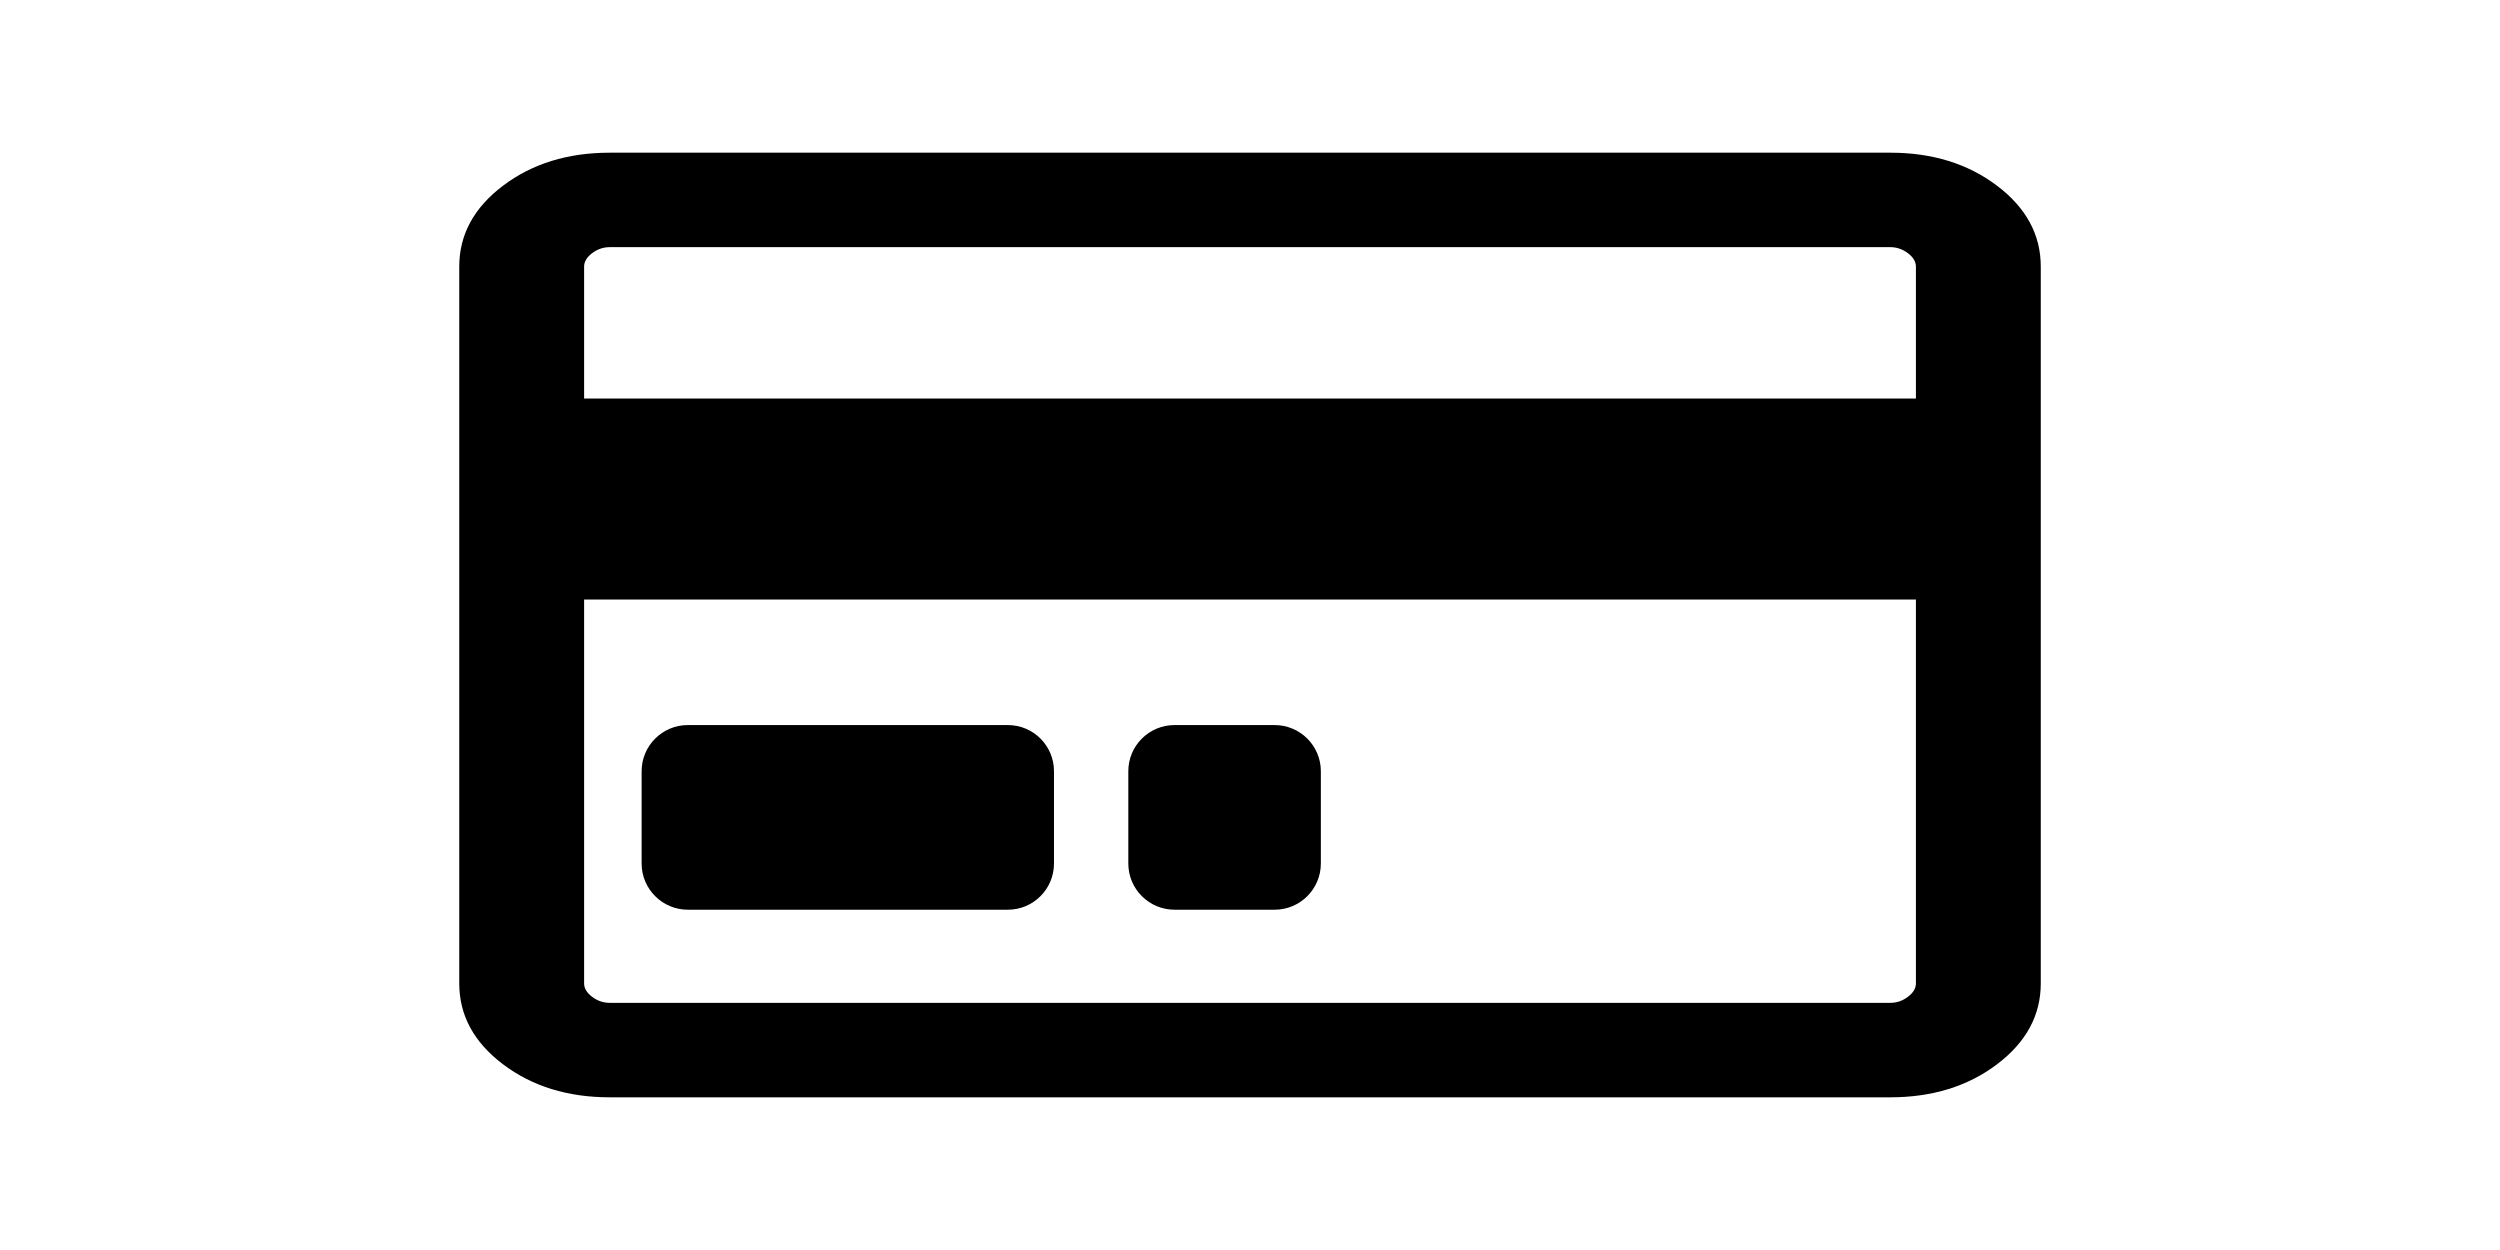<?xml version="1.0" encoding="UTF-8" standalone="no"?>
<!DOCTYPE svg PUBLIC "-//W3C//DTD SVG 1.1//EN" "http://www.w3.org/Graphics/SVG/1.1/DTD/svg11.dtd">
<svg width="100%" height="100%" viewBox="0 0 200 100" version="1.1" xmlns="http://www.w3.org/2000/svg" xmlns:xlink="http://www.w3.org/1999/xlink" xml:space="preserve" xmlns:serif="http://www.serif.com/" style="fill-rule:evenodd;clip-rule:evenodd;stroke-linejoin:round;stroke-miterlimit:2;">
    <g id="Kreditkarte" transform="matrix(6.659,0,0,5.038,20.093,-10.456)">
        <g id="Black">
            <path id="Kreditkarte1" serif:id="Kreditkarte" d="M21.5,6.308L21.5,17.692C21.5,18.197 21.325,18.625 20.975,18.975C20.625,19.325 20.197,19.5 19.692,19.5L4.308,19.5C3.803,19.5 3.375,19.325 3.025,18.975C2.675,18.625 2.5,18.197 2.5,17.692L2.5,6.308C2.5,5.803 2.675,5.375 3.025,5.025C3.375,4.675 3.803,4.5 4.308,4.5L19.692,4.5C20.197,4.5 20.625,4.675 20.975,5.025C21.325,5.375 21.5,5.803 21.5,6.308ZM4,11.596L4,17.692C4,17.769 4.032,17.84 4.096,17.904C4.16,17.968 4.231,18 4.308,18L19.692,18C19.769,18 19.84,17.968 19.904,17.904C19.968,17.84 20,17.769 20,17.692L20,11.596L4,11.596ZM9.645,14.322L9.645,15.788C9.645,16.192 9.397,16.521 9.091,16.521L5.246,16.521C4.94,16.521 4.691,16.192 4.691,15.788L4.691,14.322C4.691,13.917 4.94,13.589 5.246,13.589L9.091,13.589C9.397,13.589 9.645,13.917 9.645,14.322ZM12.851,14.322L12.851,15.788C12.851,16.192 12.602,16.521 12.296,16.521L11.093,16.521C10.787,16.521 10.538,16.192 10.538,15.788L10.538,14.322C10.538,13.917 10.787,13.589 11.093,13.589L12.296,13.589C12.602,13.589 12.851,13.917 12.851,14.322ZM4,8.404L20,8.404L20,6.308C20,6.231 19.968,6.16 19.904,6.096C19.84,6.032 19.769,6 19.692,6L4.308,6C4.231,6 4.16,6.032 4.096,6.096C4.032,6.16 4,6.231 4,6.308L4,8.404Z"/>
        </g>
    </g>
</svg>
